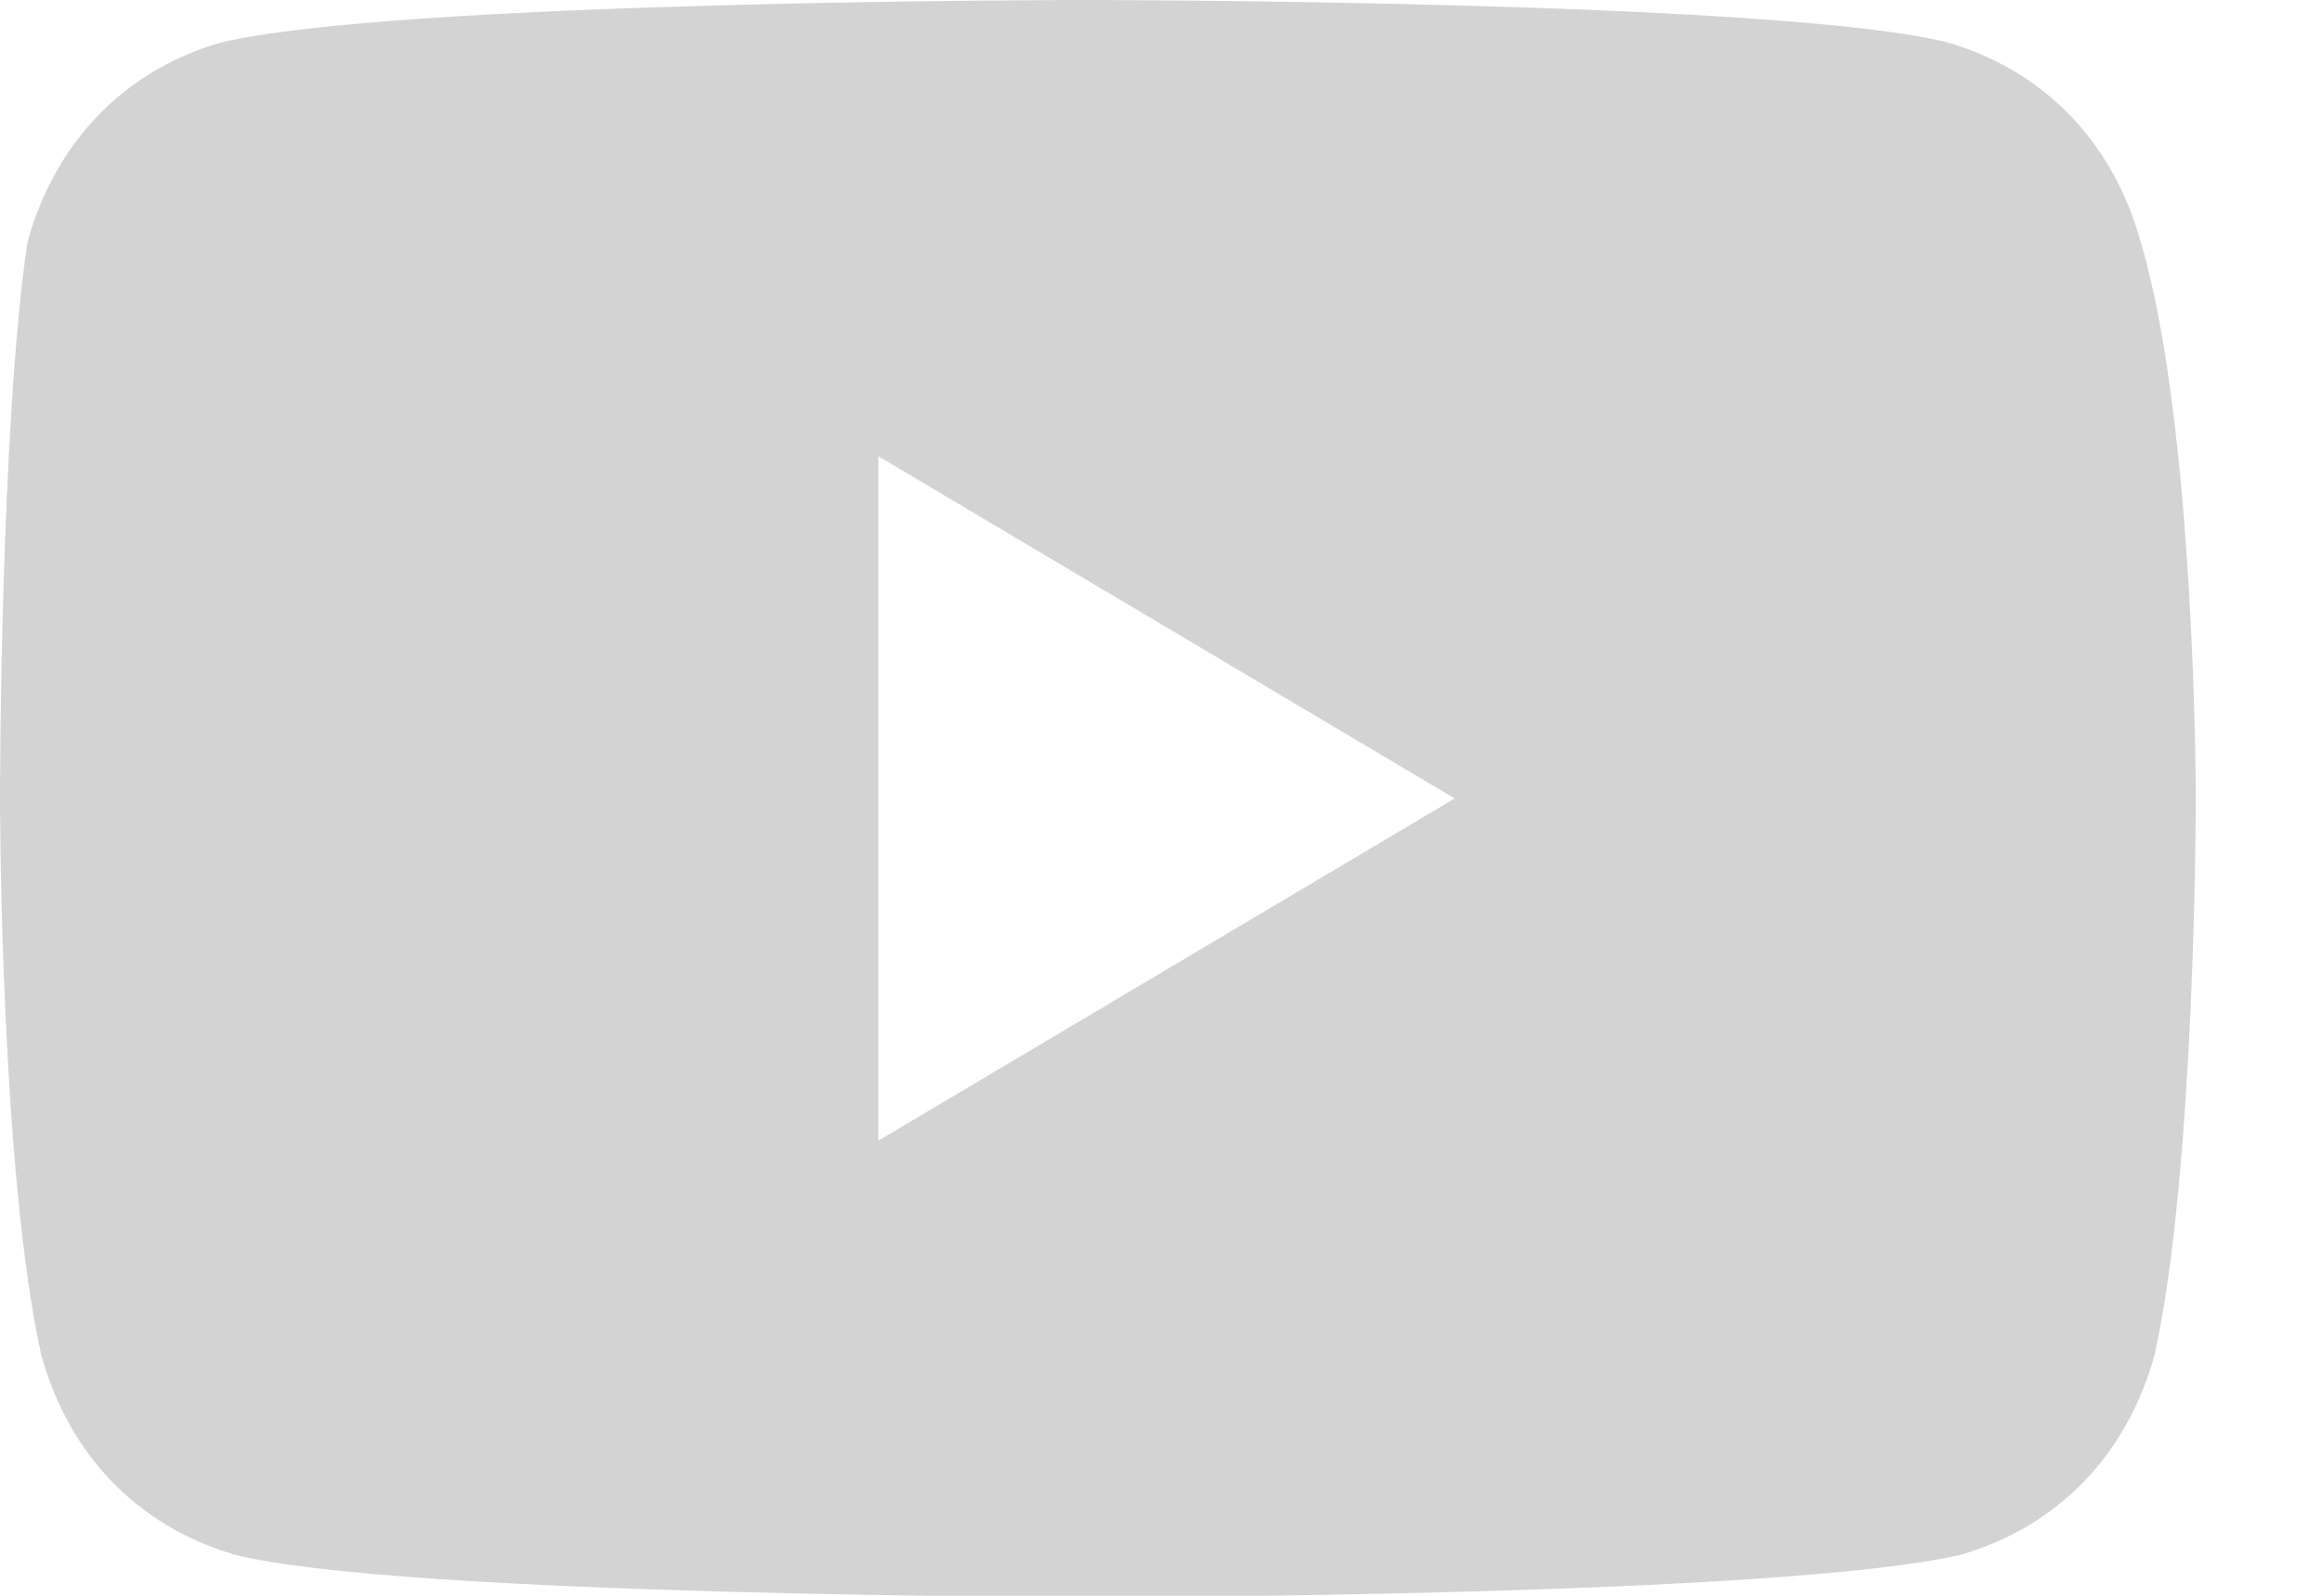 <svg width="16" height="11" viewBox="0 0 16 11" fill="none" xmlns="http://www.w3.org/2000/svg">
<path d="M14.758 1.671C14.569 0.983 14.096 0.491 13.434 0.295C12.299 1.7576e-07 7.474 0 7.474 0C7.474 0 2.744 1.7576e-07 1.514 0.295C0.851 0.491 0.378 0.983 0.189 1.671C-2.88996e-06 2.949 0 5.504 0 5.504C0 5.504 2.87587e-06 8.06 0.284 9.338C0.473 10.026 0.946 10.517 1.608 10.714C2.744 11.009 7.568 11.009 7.568 11.009C7.568 11.009 12.299 11.009 13.529 10.714C14.191 10.517 14.664 10.026 14.853 9.338C15.137 8.06 15.137 5.504 15.137 5.504C15.137 5.504 15.137 2.949 14.758 1.671ZM6.055 7.863V3.145L10.028 5.504L6.055 7.863Z" fill="#D3D3D3"/>
</svg>
